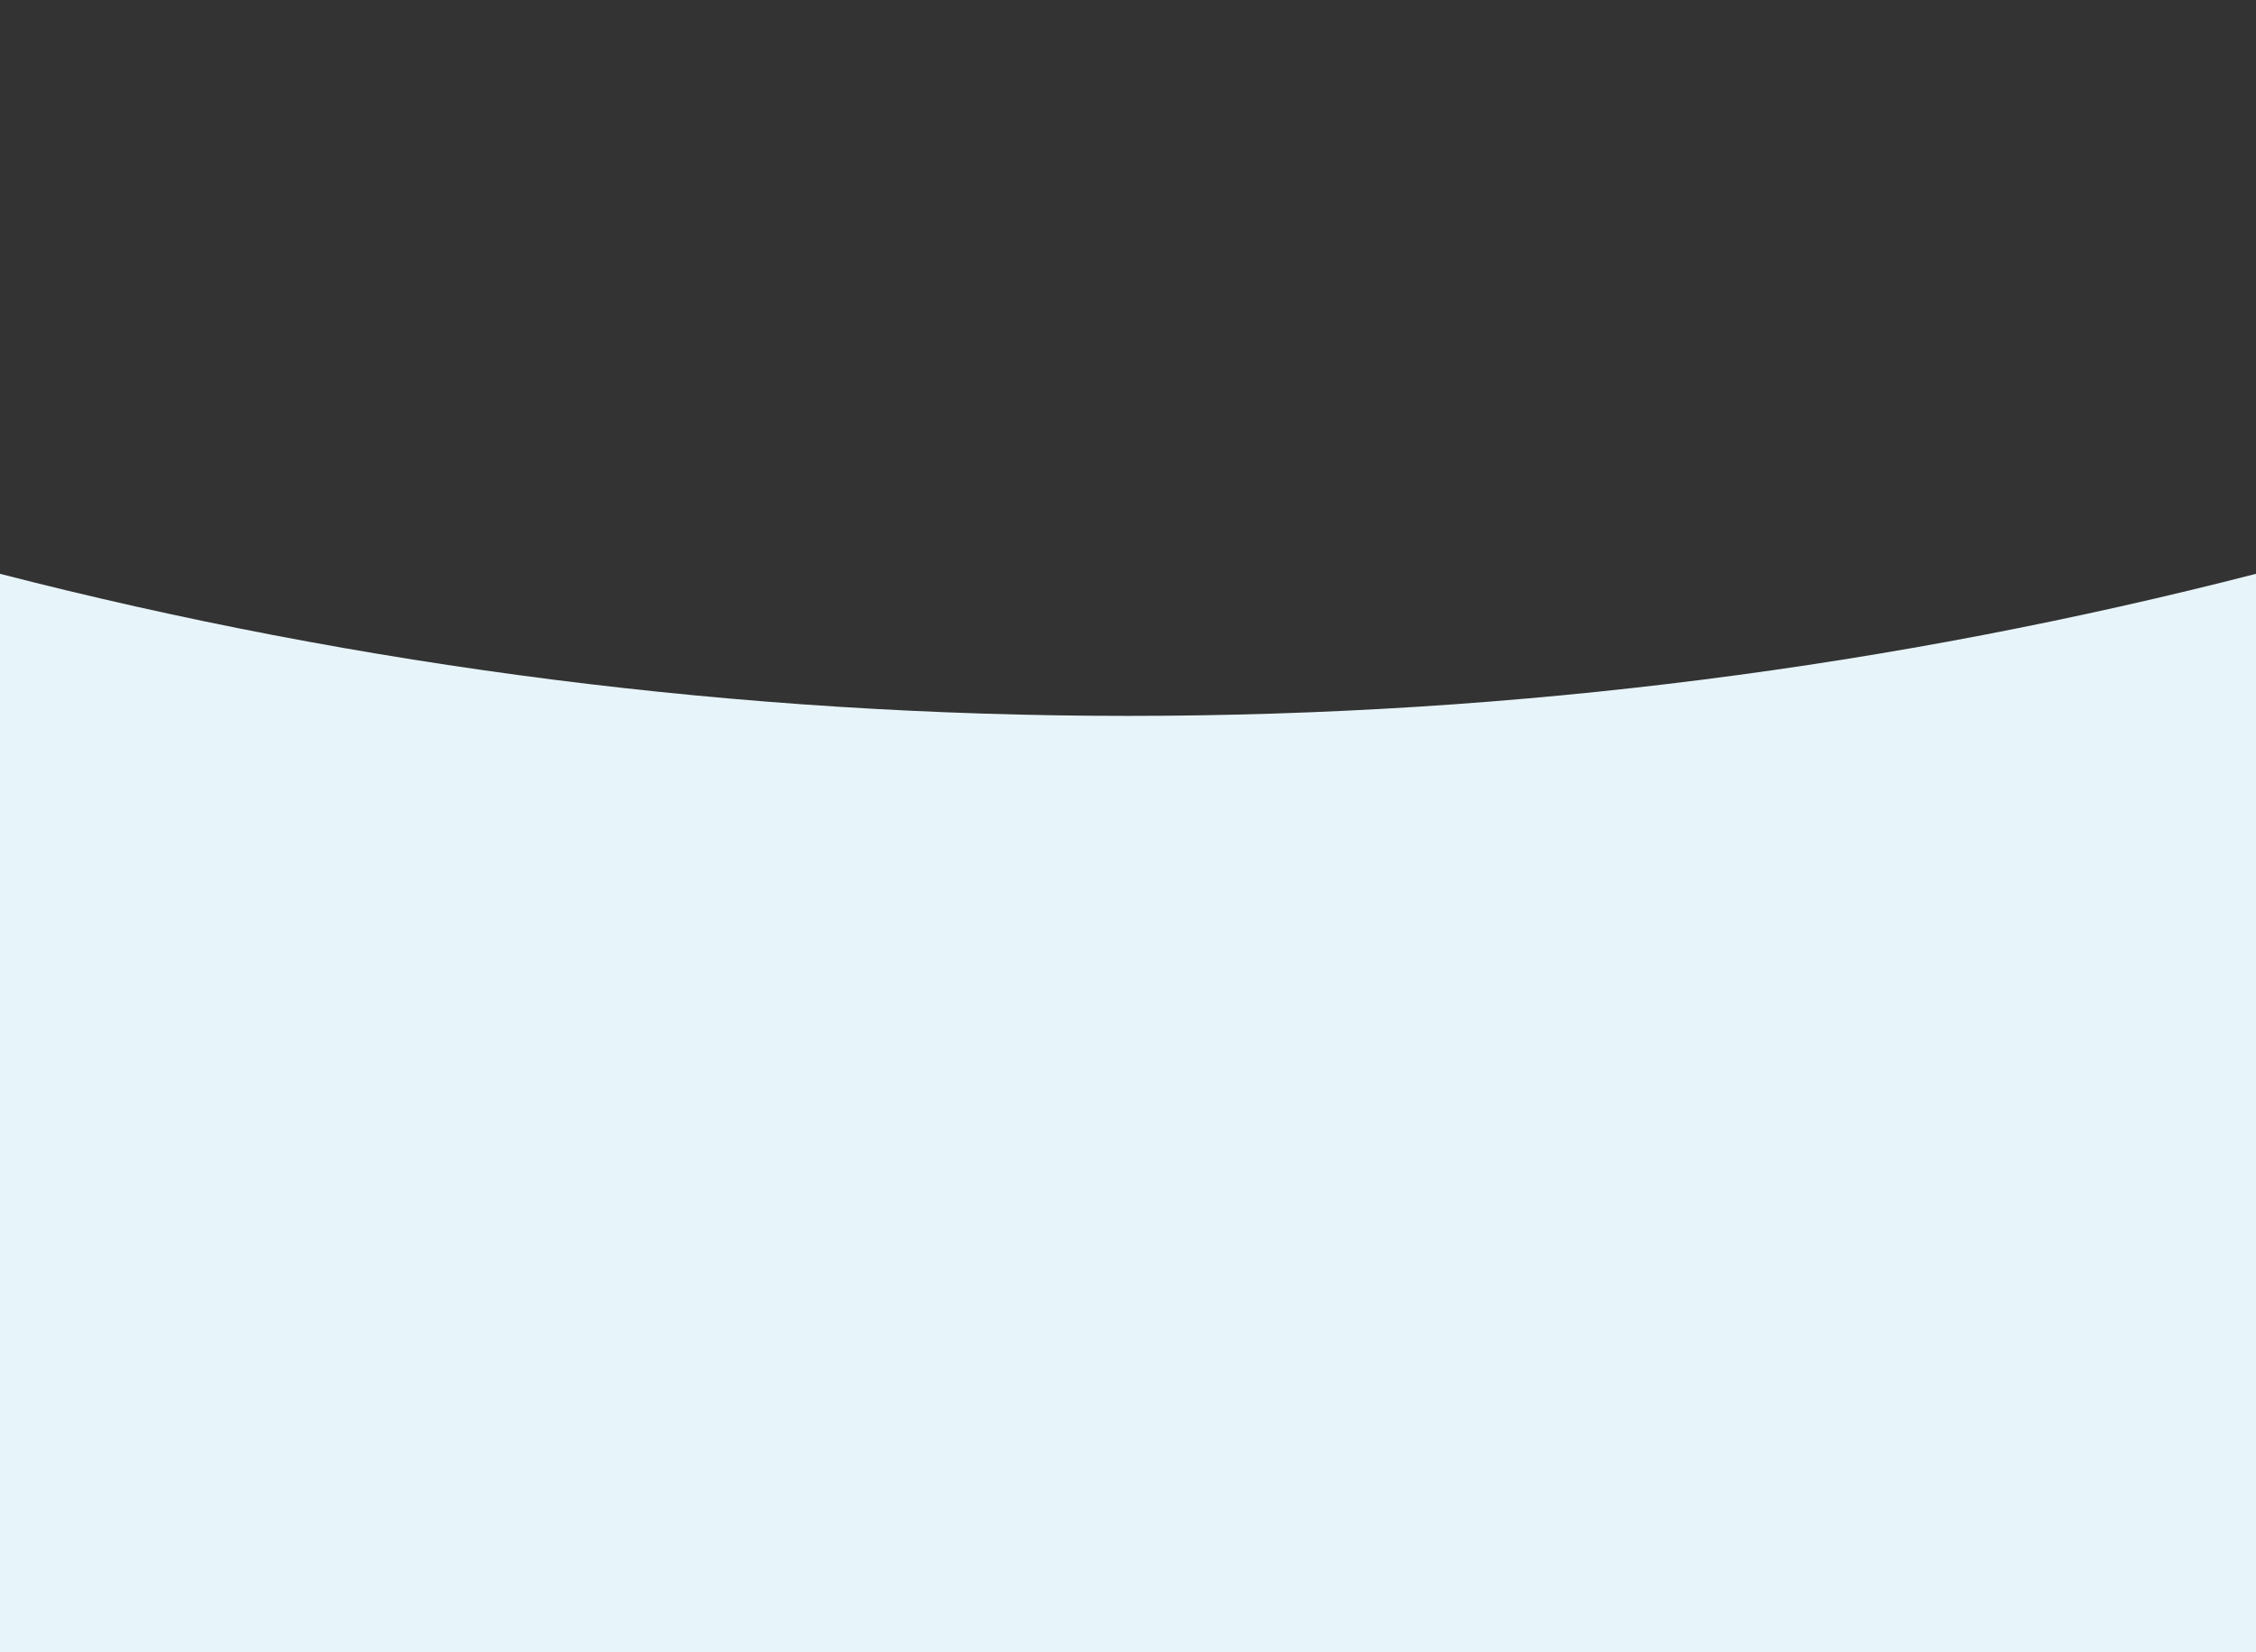 <?xml version="1.0" encoding="UTF-8"?> <!-- Generator: Adobe Illustrator 24.2.3, SVG Export Plug-In . SVG Version: 6.00 Build 0) --> <svg xmlns="http://www.w3.org/2000/svg" xmlns:xlink="http://www.w3.org/1999/xlink" version="1.1" id="Layer_1" x="0px" y="0px" viewBox="0 0 1024 750" style="enable-background:new 0 0 1024 750;" xml:space="preserve" preserveAspectRatio="none"><rect x="0" y="0" width="1024" height="750" fill="#333333" stroke="none"/> <style type="text/css"> .st0{fill:#E7F4F9;} </style> <g> <path class="st0" d="M512,325c-176.8,0-348.4-22.4-512-64.5V750h1024V260.5C860.4,302.6,688.8,325,512,325z"></path> </g> </svg> 